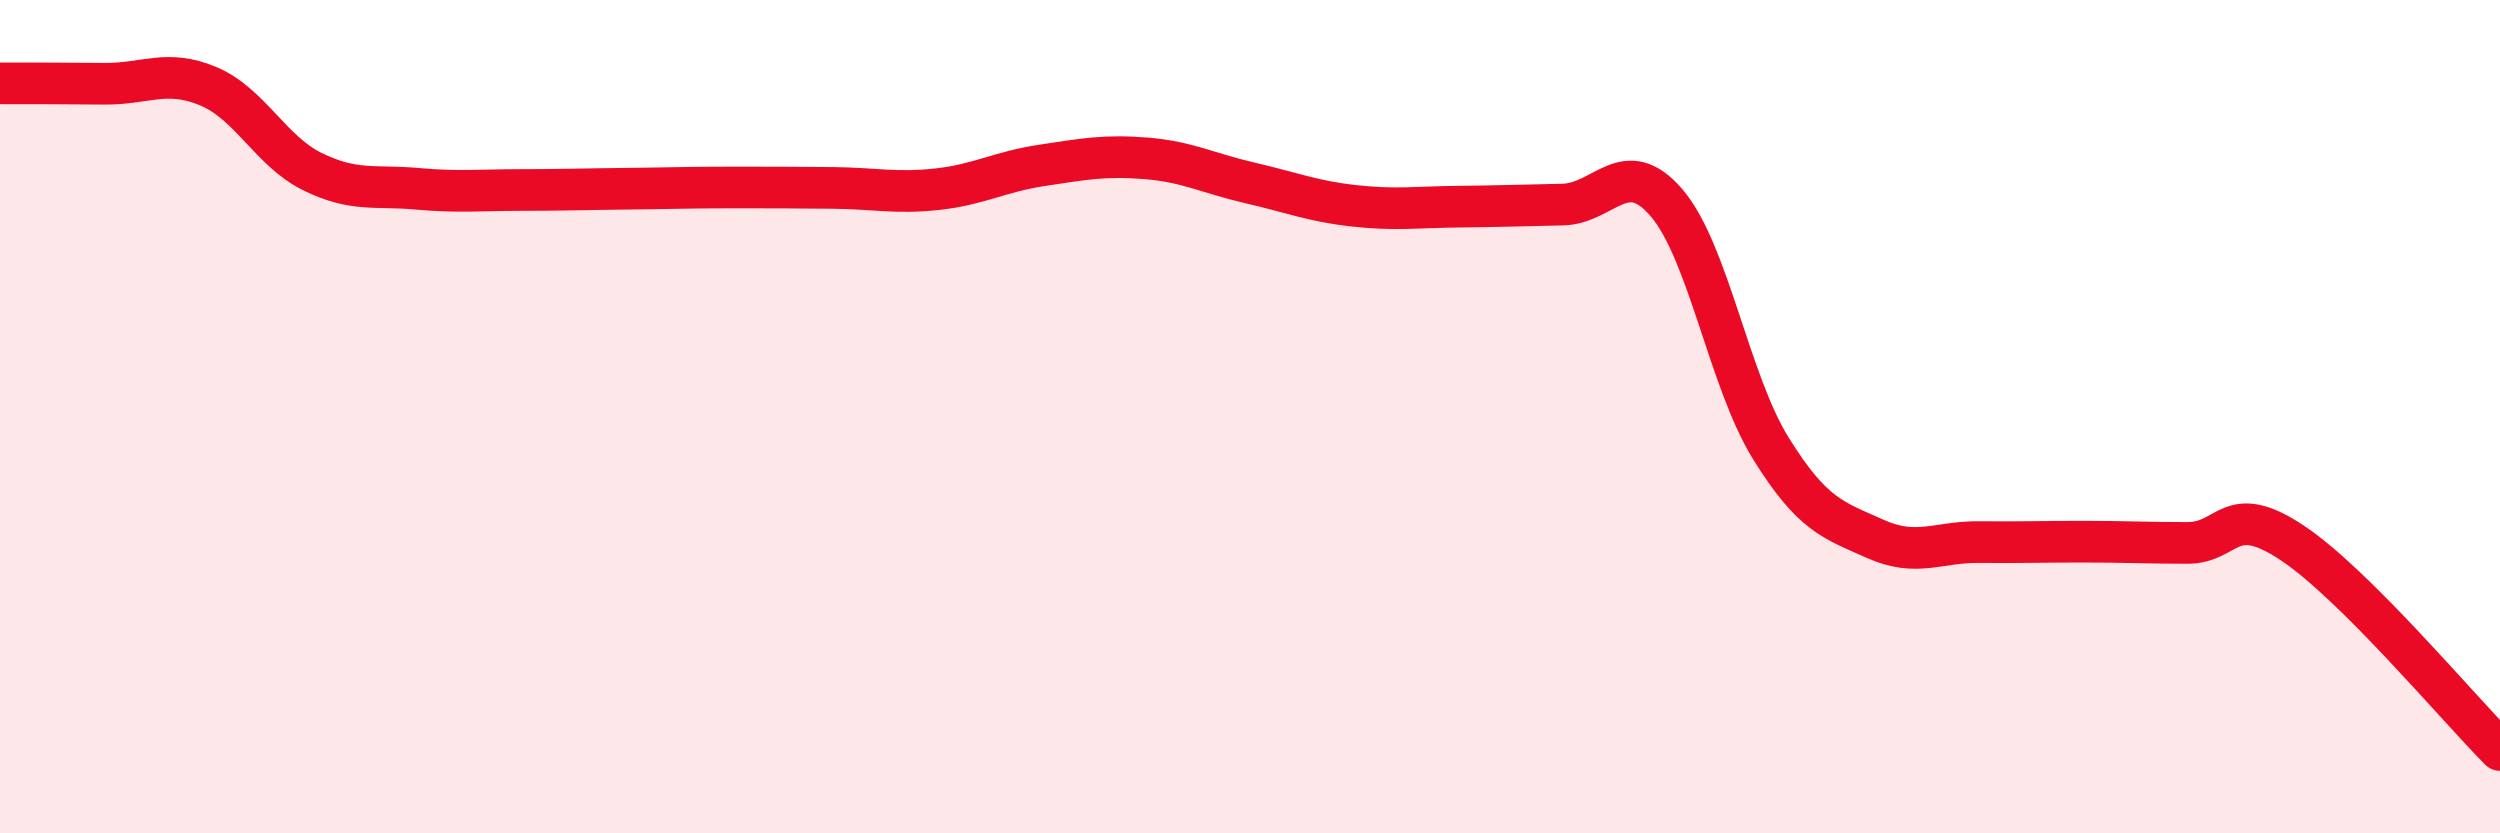 
    <svg width="60" height="20" viewBox="0 0 60 20" xmlns="http://www.w3.org/2000/svg">
      <path
        d="M 0,2 C 0.5,2 1.5,2 2.5,2.01 C 3.5,2.02 4,1.65 5,2.07 C 6,2.49 6.5,3.63 7.5,4.12 C 8.5,4.61 9,4.44 10,4.53 C 11,4.62 11.5,4.56 12.5,4.56 C 13.5,4.56 14,4.54 15,4.53 C 16,4.52 16.5,4.5 17.5,4.5 C 18.5,4.5 19,4.5 20,4.51 C 21,4.52 21.5,4.65 22.5,4.54 C 23.5,4.43 24,4.12 25,3.97 C 26,3.82 26.5,3.72 27.5,3.8 C 28.5,3.88 29,4.16 30,4.39 C 31,4.62 31.5,4.83 32.5,4.94 C 33.5,5.05 34,4.97 35,4.96 C 36,4.95 36.5,4.93 37.5,4.91 C 38.5,4.89 39,3.7 40,4.87 C 41,6.04 41.5,9.15 42.5,10.76 C 43.5,12.37 44,12.48 45,12.93 C 46,13.38 46.5,13 47.5,13.01 C 48.5,13.02 49,13 50,13 C 51,13 51.5,13.03 52.5,13.03 C 53.5,13.03 53.5,12.03 55,13.02 C 56.5,14.01 59,17 60,18L60 20L0 20Z"
        fill="#EB0A25"
        opacity="0.1"
        stroke-linecap="round"
        stroke-linejoin="round"
      />
      <path
        d="M 0,2 C 0.5,2 1.5,2 2.5,2.01 C 3.5,2.02 4,1.65 5,2.07 C 6,2.49 6.5,3.63 7.5,4.12 C 8.5,4.61 9,4.44 10,4.53 C 11,4.62 11.5,4.56 12.5,4.56 C 13.5,4.56 14,4.54 15,4.53 C 16,4.52 16.5,4.5 17.5,4.5 C 18.5,4.5 19,4.5 20,4.51 C 21,4.52 21.5,4.65 22.5,4.54 C 23.5,4.43 24,4.12 25,3.97 C 26,3.82 26.5,3.72 27.5,3.8 C 28.5,3.88 29,4.16 30,4.39 C 31,4.62 31.5,4.83 32.5,4.94 C 33.5,5.05 34,4.97 35,4.96 C 36,4.95 36.5,4.93 37.5,4.91 C 38.5,4.89 39,3.7 40,4.87 C 41,6.04 41.5,9.15 42.5,10.76 C 43.5,12.37 44,12.48 45,12.93 C 46,13.38 46.5,13 47.5,13.01 C 48.5,13.02 49,13 50,13 C 51,13 51.5,13.03 52.5,13.03 C 53.5,13.03 53.5,12.03 55,13.02 C 56.5,14.01 59,17 60,18"
        stroke="#EB0A25"
        stroke-width="1"
        fill="none"
        stroke-linecap="round"
        stroke-linejoin="round"
      />
    </svg>
  